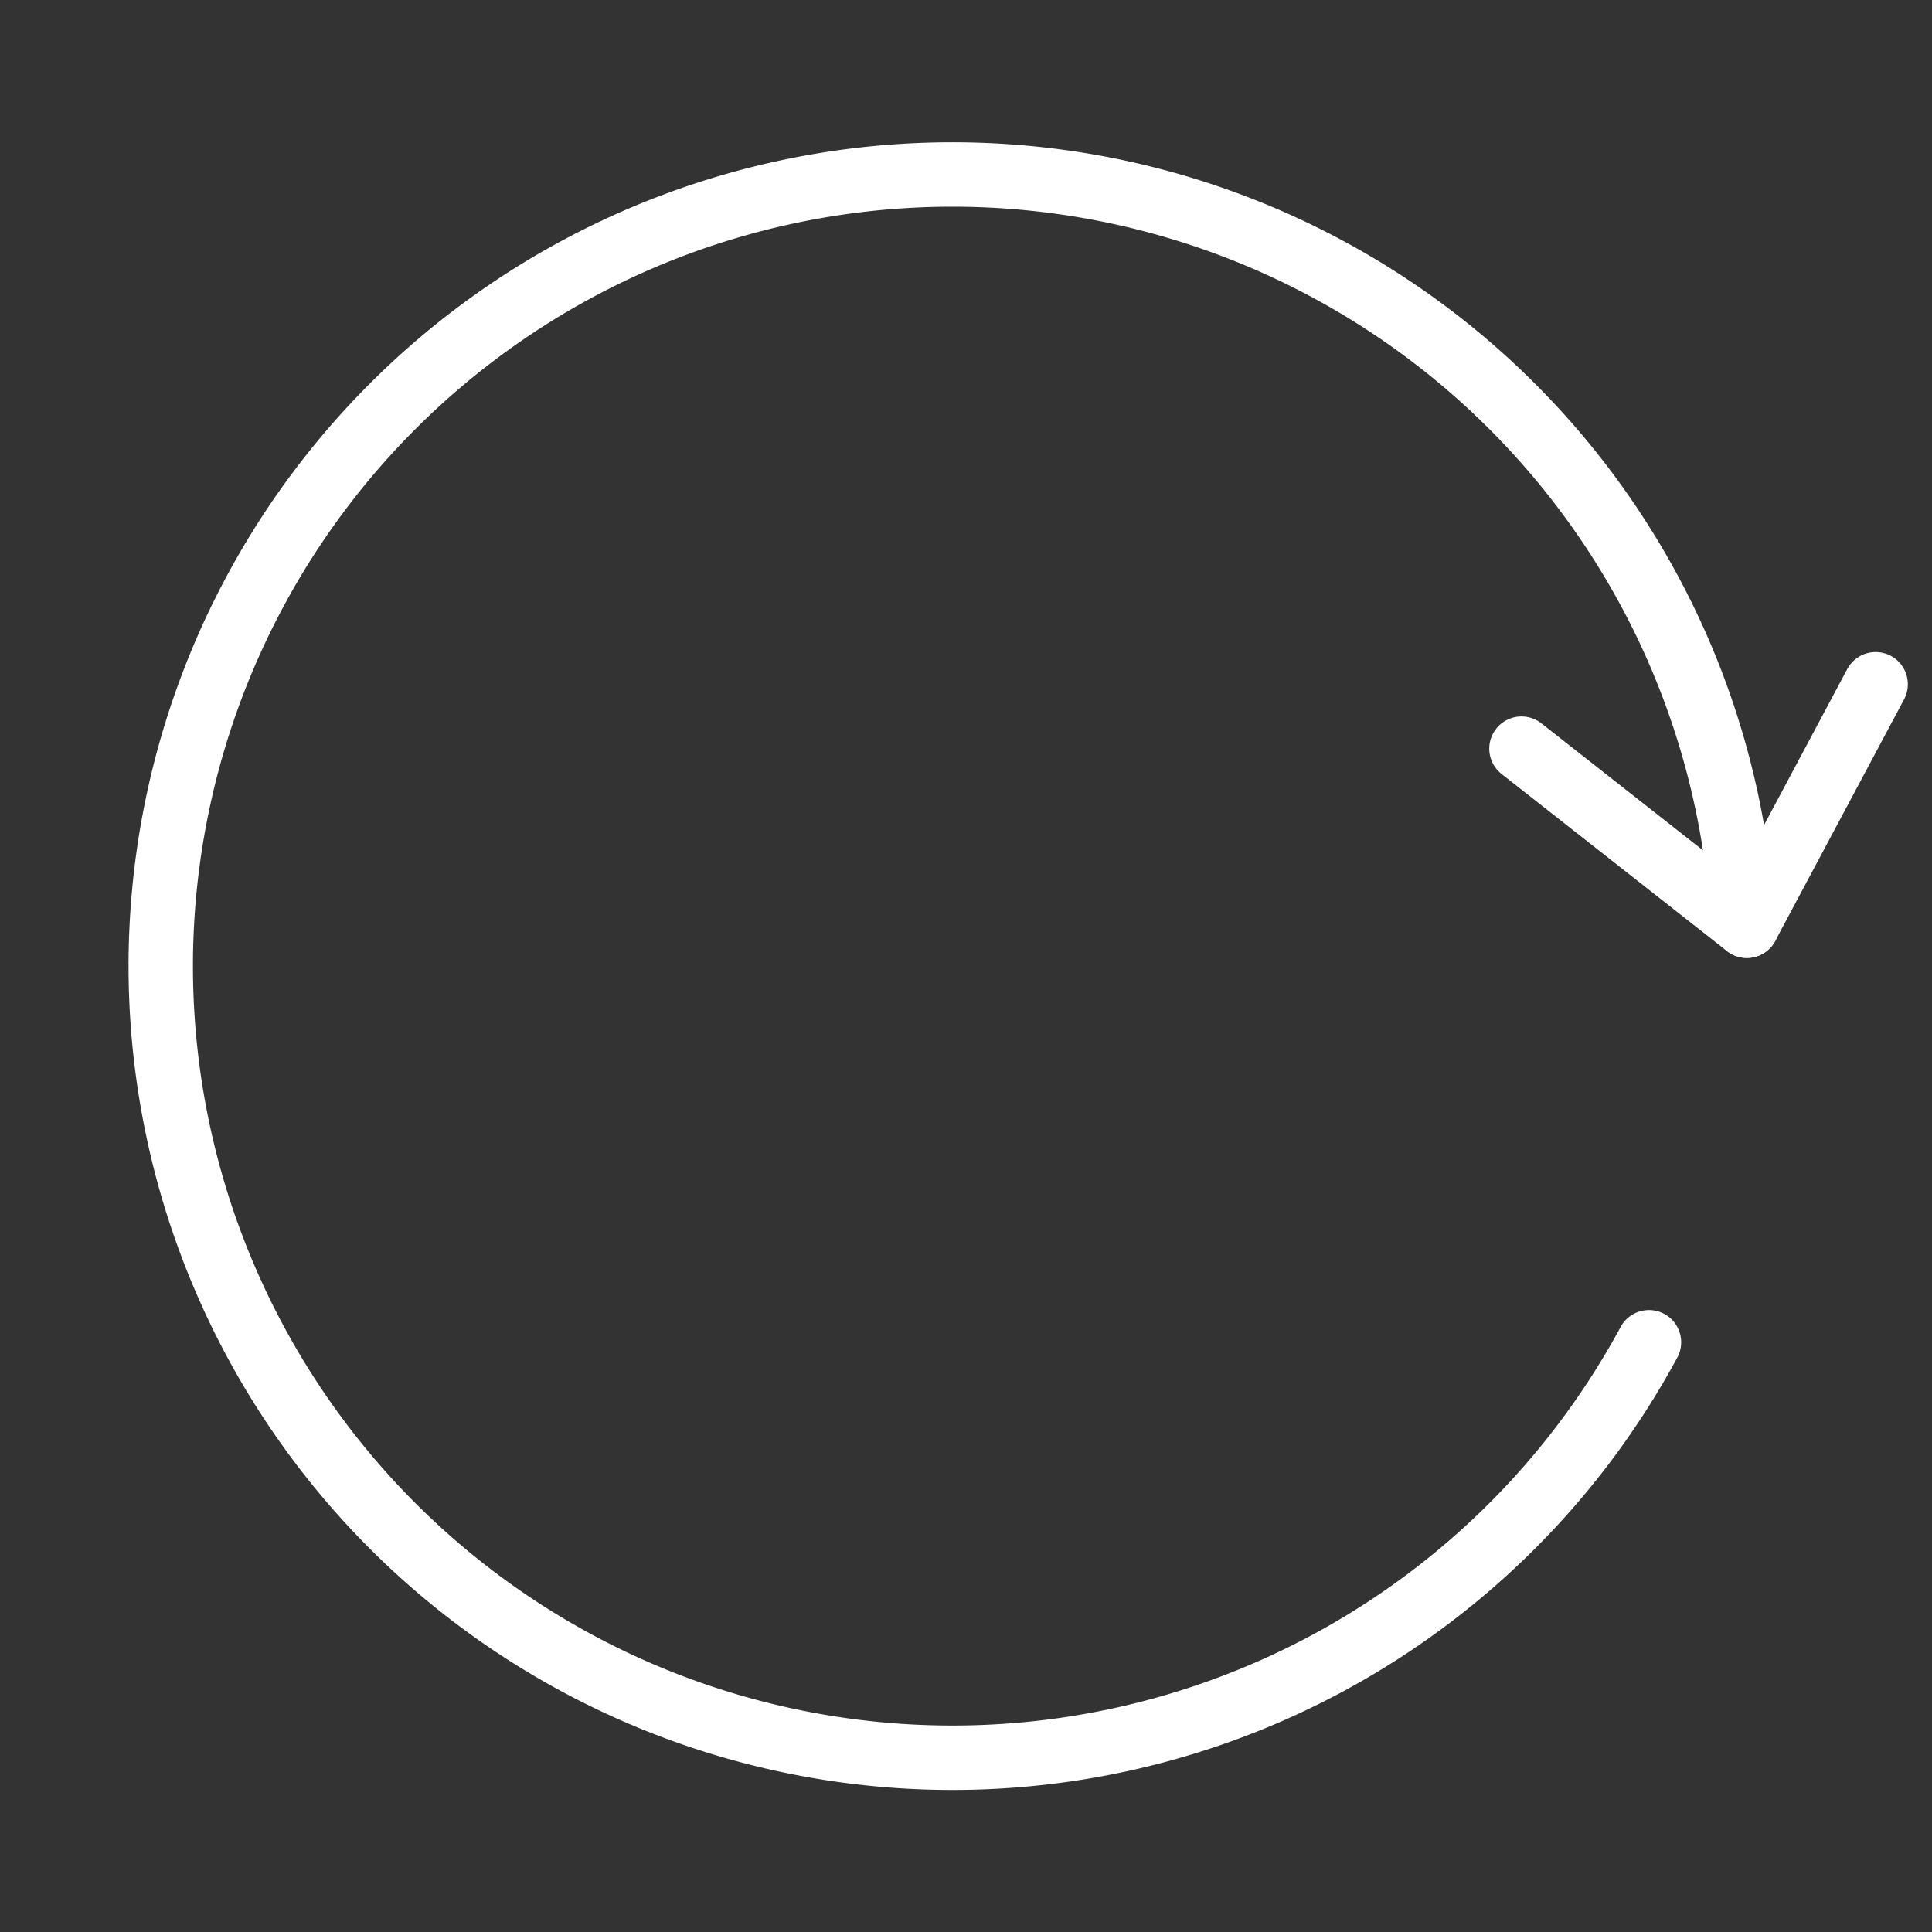 <?xml version="1.0" encoding="UTF-8"?> <svg xmlns="http://www.w3.org/2000/svg" id="Слой_1" data-name="Слой 1" viewBox="0 0 120 120"><rect x="0" y="0" width="120" height="120" fill="#333333" stroke="none"/> <defs> <style>.cls-1,.cls-2{fill:none;stroke:#fff;stroke-linecap:round;stroke-linejoin:round;stroke-width:4px;}.cls-1{fill-rule:evenodd;}</style> </defs> <path class="cls-1" d="M102.42,83.37a49.17,49.17,0,1,1,5.77-27"></path> <line class="cls-2" x1="116.5" y1="42.5" x2="108.5" y2="57.5"></line> <line class="cls-2" x1="94.5" y1="46.5" x2="108.5" y2="57.5"></line> </svg> 